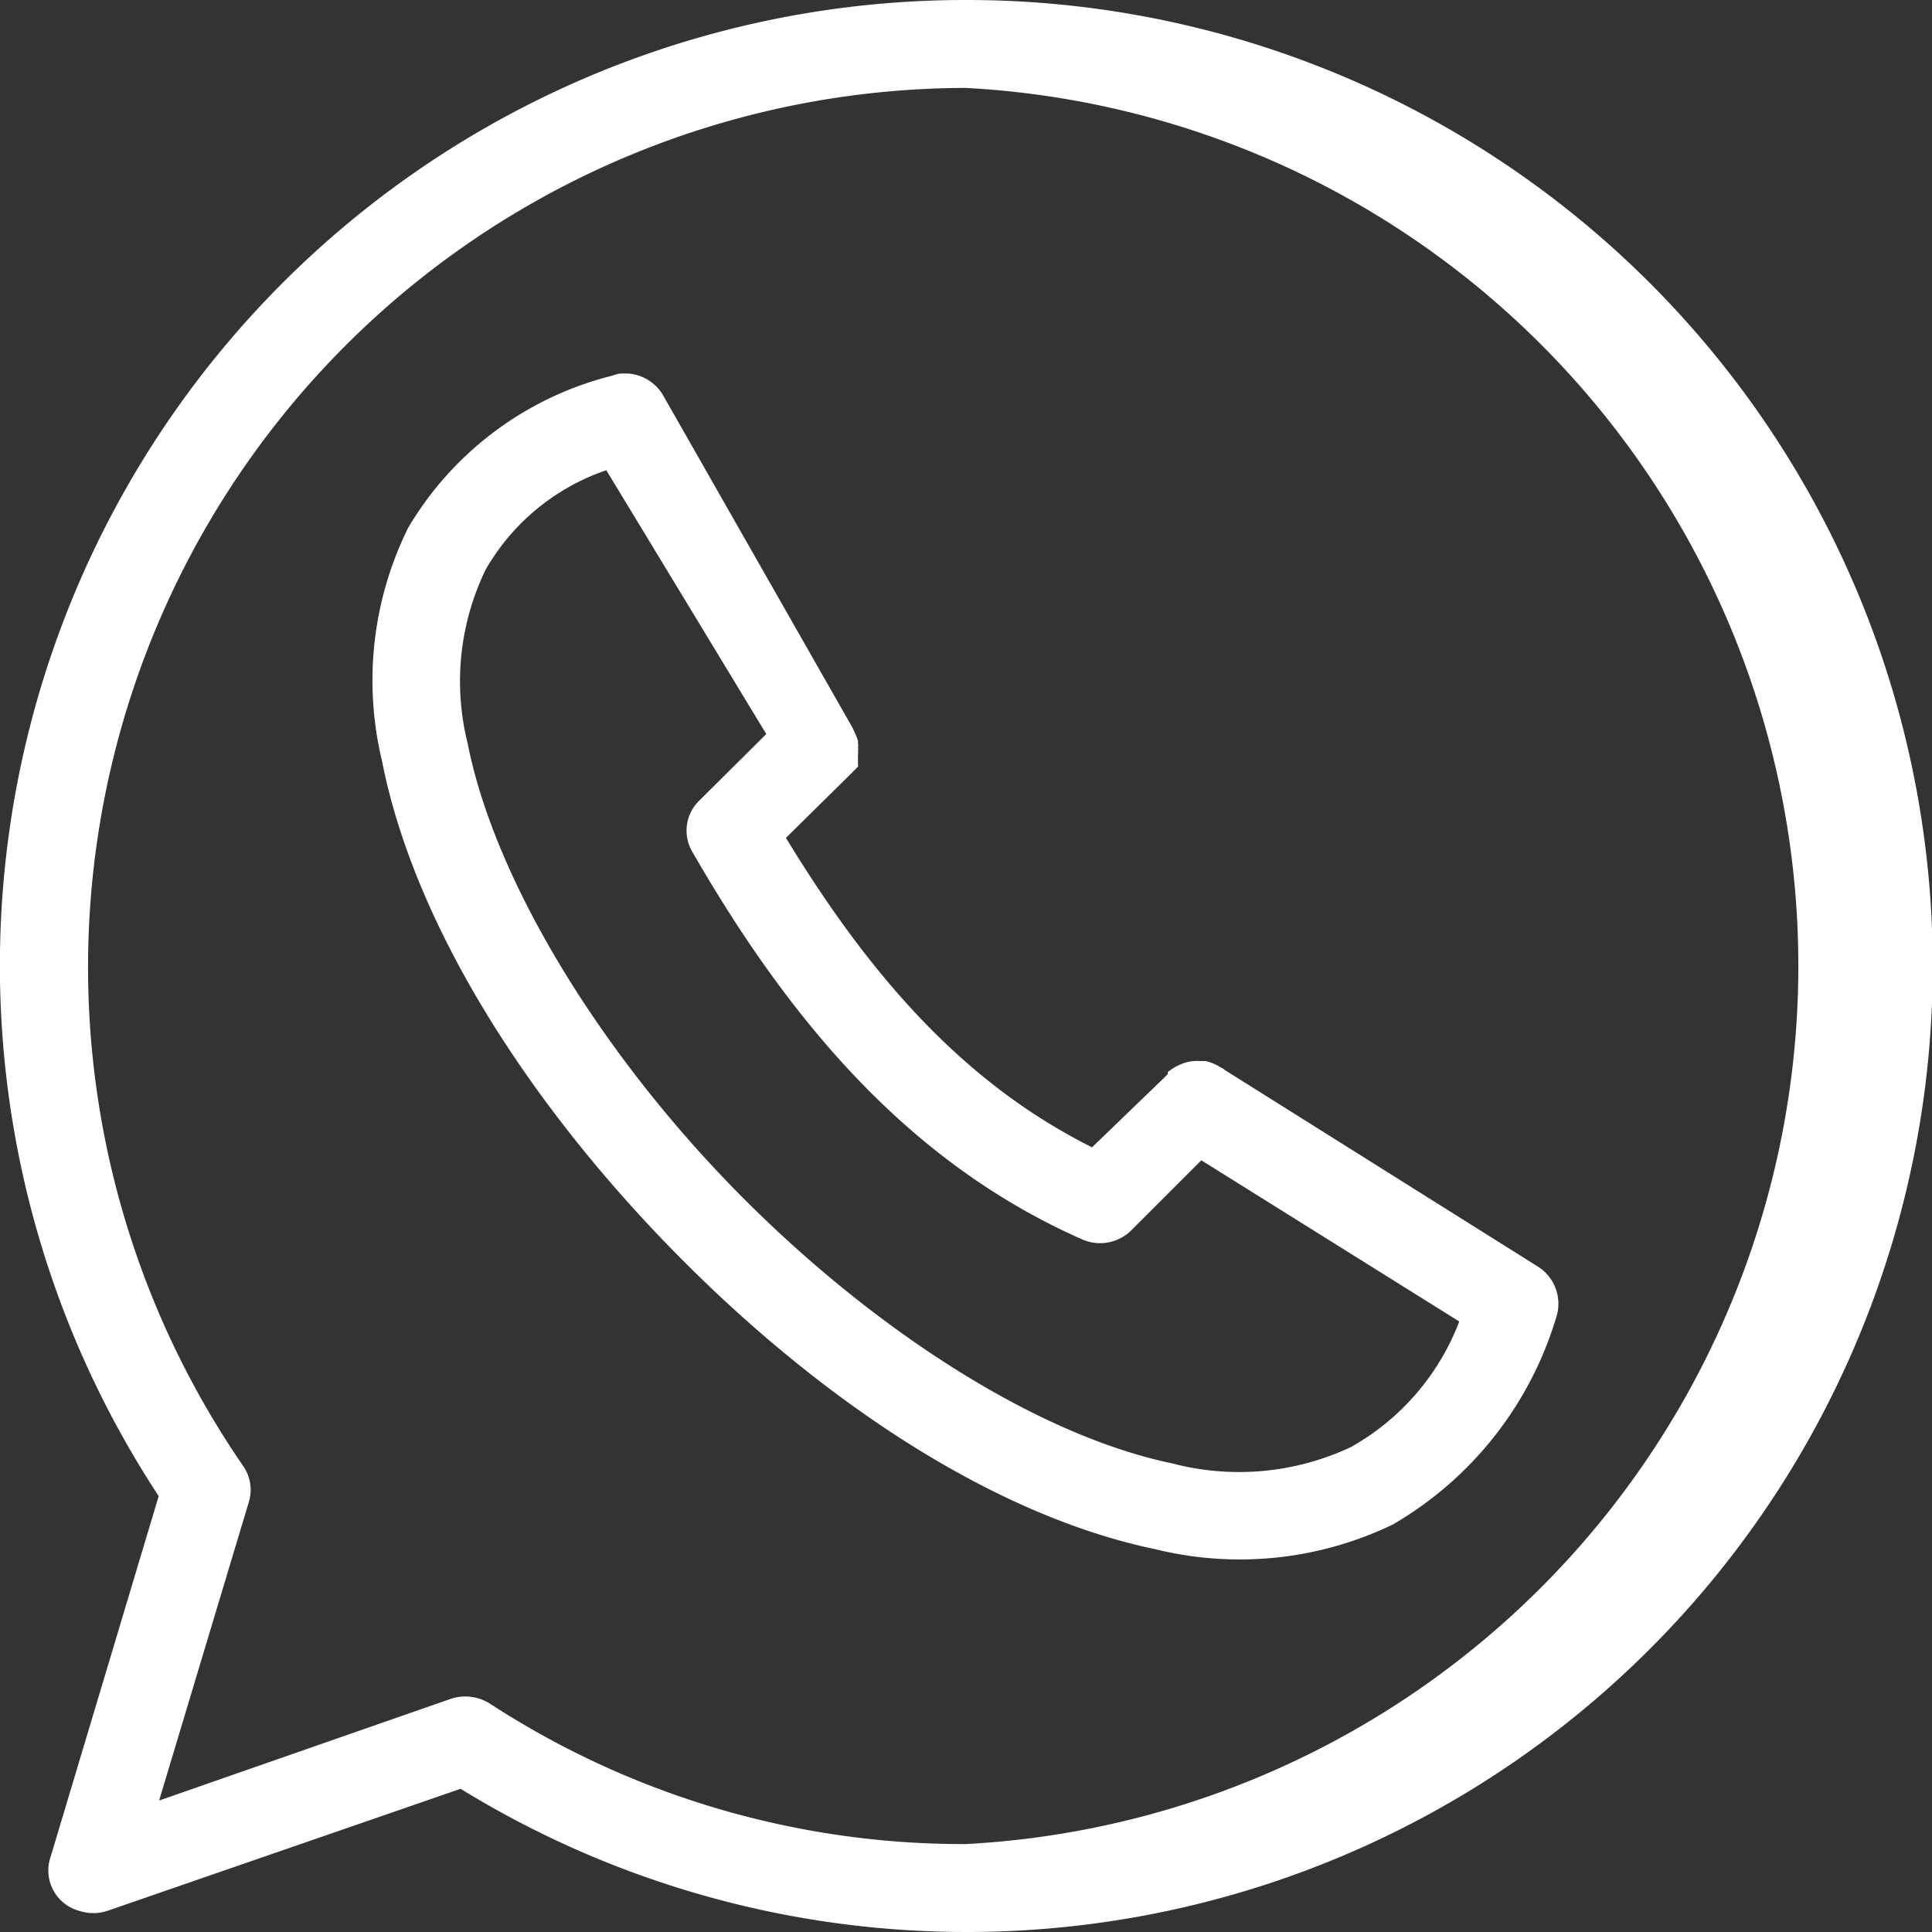 <svg id="Capa_1" data-name="Capa 1" xmlns="http://www.w3.org/2000/svg" viewBox="0 0 46.14 46.14"><rect x="0" y="0" width="46.14" height="46.14" fill="#333333" stroke="none"/><defs><style>.cls-1{fill:#fff;fill-rule:evenodd;}</style></defs><path class="cls-1" d="M14.86,8.92a.59.59,0,0,0-.23.05A7.88,7.88,0,0,0,9.75,12.6a8.22,8.22,0,0,0-.63,5.56c.77,3.93,3.49,8.16,6.93,11.68S23.65,36.18,27.6,37a8.42,8.42,0,0,0,5.66-.59,8.56,8.56,0,0,0,3.9-4.93,1.05,1.05,0,0,0-.43-1.23l-7.47-4.69h0a.41.41,0,0,0-.11-.07,1.14,1.14,0,0,0-.36-.15h-.13a1,1,0,0,0-.51.1.83.83,0,0,0-.16.09l-.1.07,0,.05-.11.11L26.08,27.4c-3-1.5-5.25-4-7.31-7.39l1.51-1.49.08-.08.07-.07v0l.06-.06v0a.1.1,0,0,0,0-.05l0,0,0-.08v0l0,0,0-.07s0,0,0-.08h0a.38.38,0,0,0,0-.1v0a.11.11,0,0,0,0-.08v0a.11.11,0,0,0,0-.08v0s0-.06,0-.08v0a1.34,1.34,0,0,0-.07-.18v0l-.06-.13,0,0,0,0L15.83,9.43A1.06,1.06,0,0,0,15,8.92Zm-.38,2.31,3.82,6.3-1.59,1.58a1,1,0,0,0-.16,1.26c2.42,4.2,5.29,7.47,9.32,9.24A1.06,1.06,0,0,0,27,29.4l1.69-1.69,6.16,3.85a5.81,5.81,0,0,1-2.59,3,6.28,6.28,0,0,1-4.26.39c-3.28-.68-7.25-3.26-10.48-6.57S11.81,21,11.17,17.76a6.12,6.12,0,0,1,.43-4.16,5.29,5.29,0,0,1,2.88-2.37Z"/><path class="cls-1" d="M23.07,0A23.06,23.06,0,0,0,3.79,35.73L1.21,44.34a1,1,0,0,0,.7,1.3,1.07,1.07,0,0,0,.64,0L11,42.72A23.07,23.07,0,1,0,23.07,0Zm0,2.1a21,21,0,0,1,0,41.94,20.73,20.73,0,0,1-11.38-3.36,1.1,1.1,0,0,0-.92-.11L3.8,43l2.14-7.12A1,1,0,0,0,5.8,35,21,21,0,0,1,23.07,2.1Z"/></svg>
